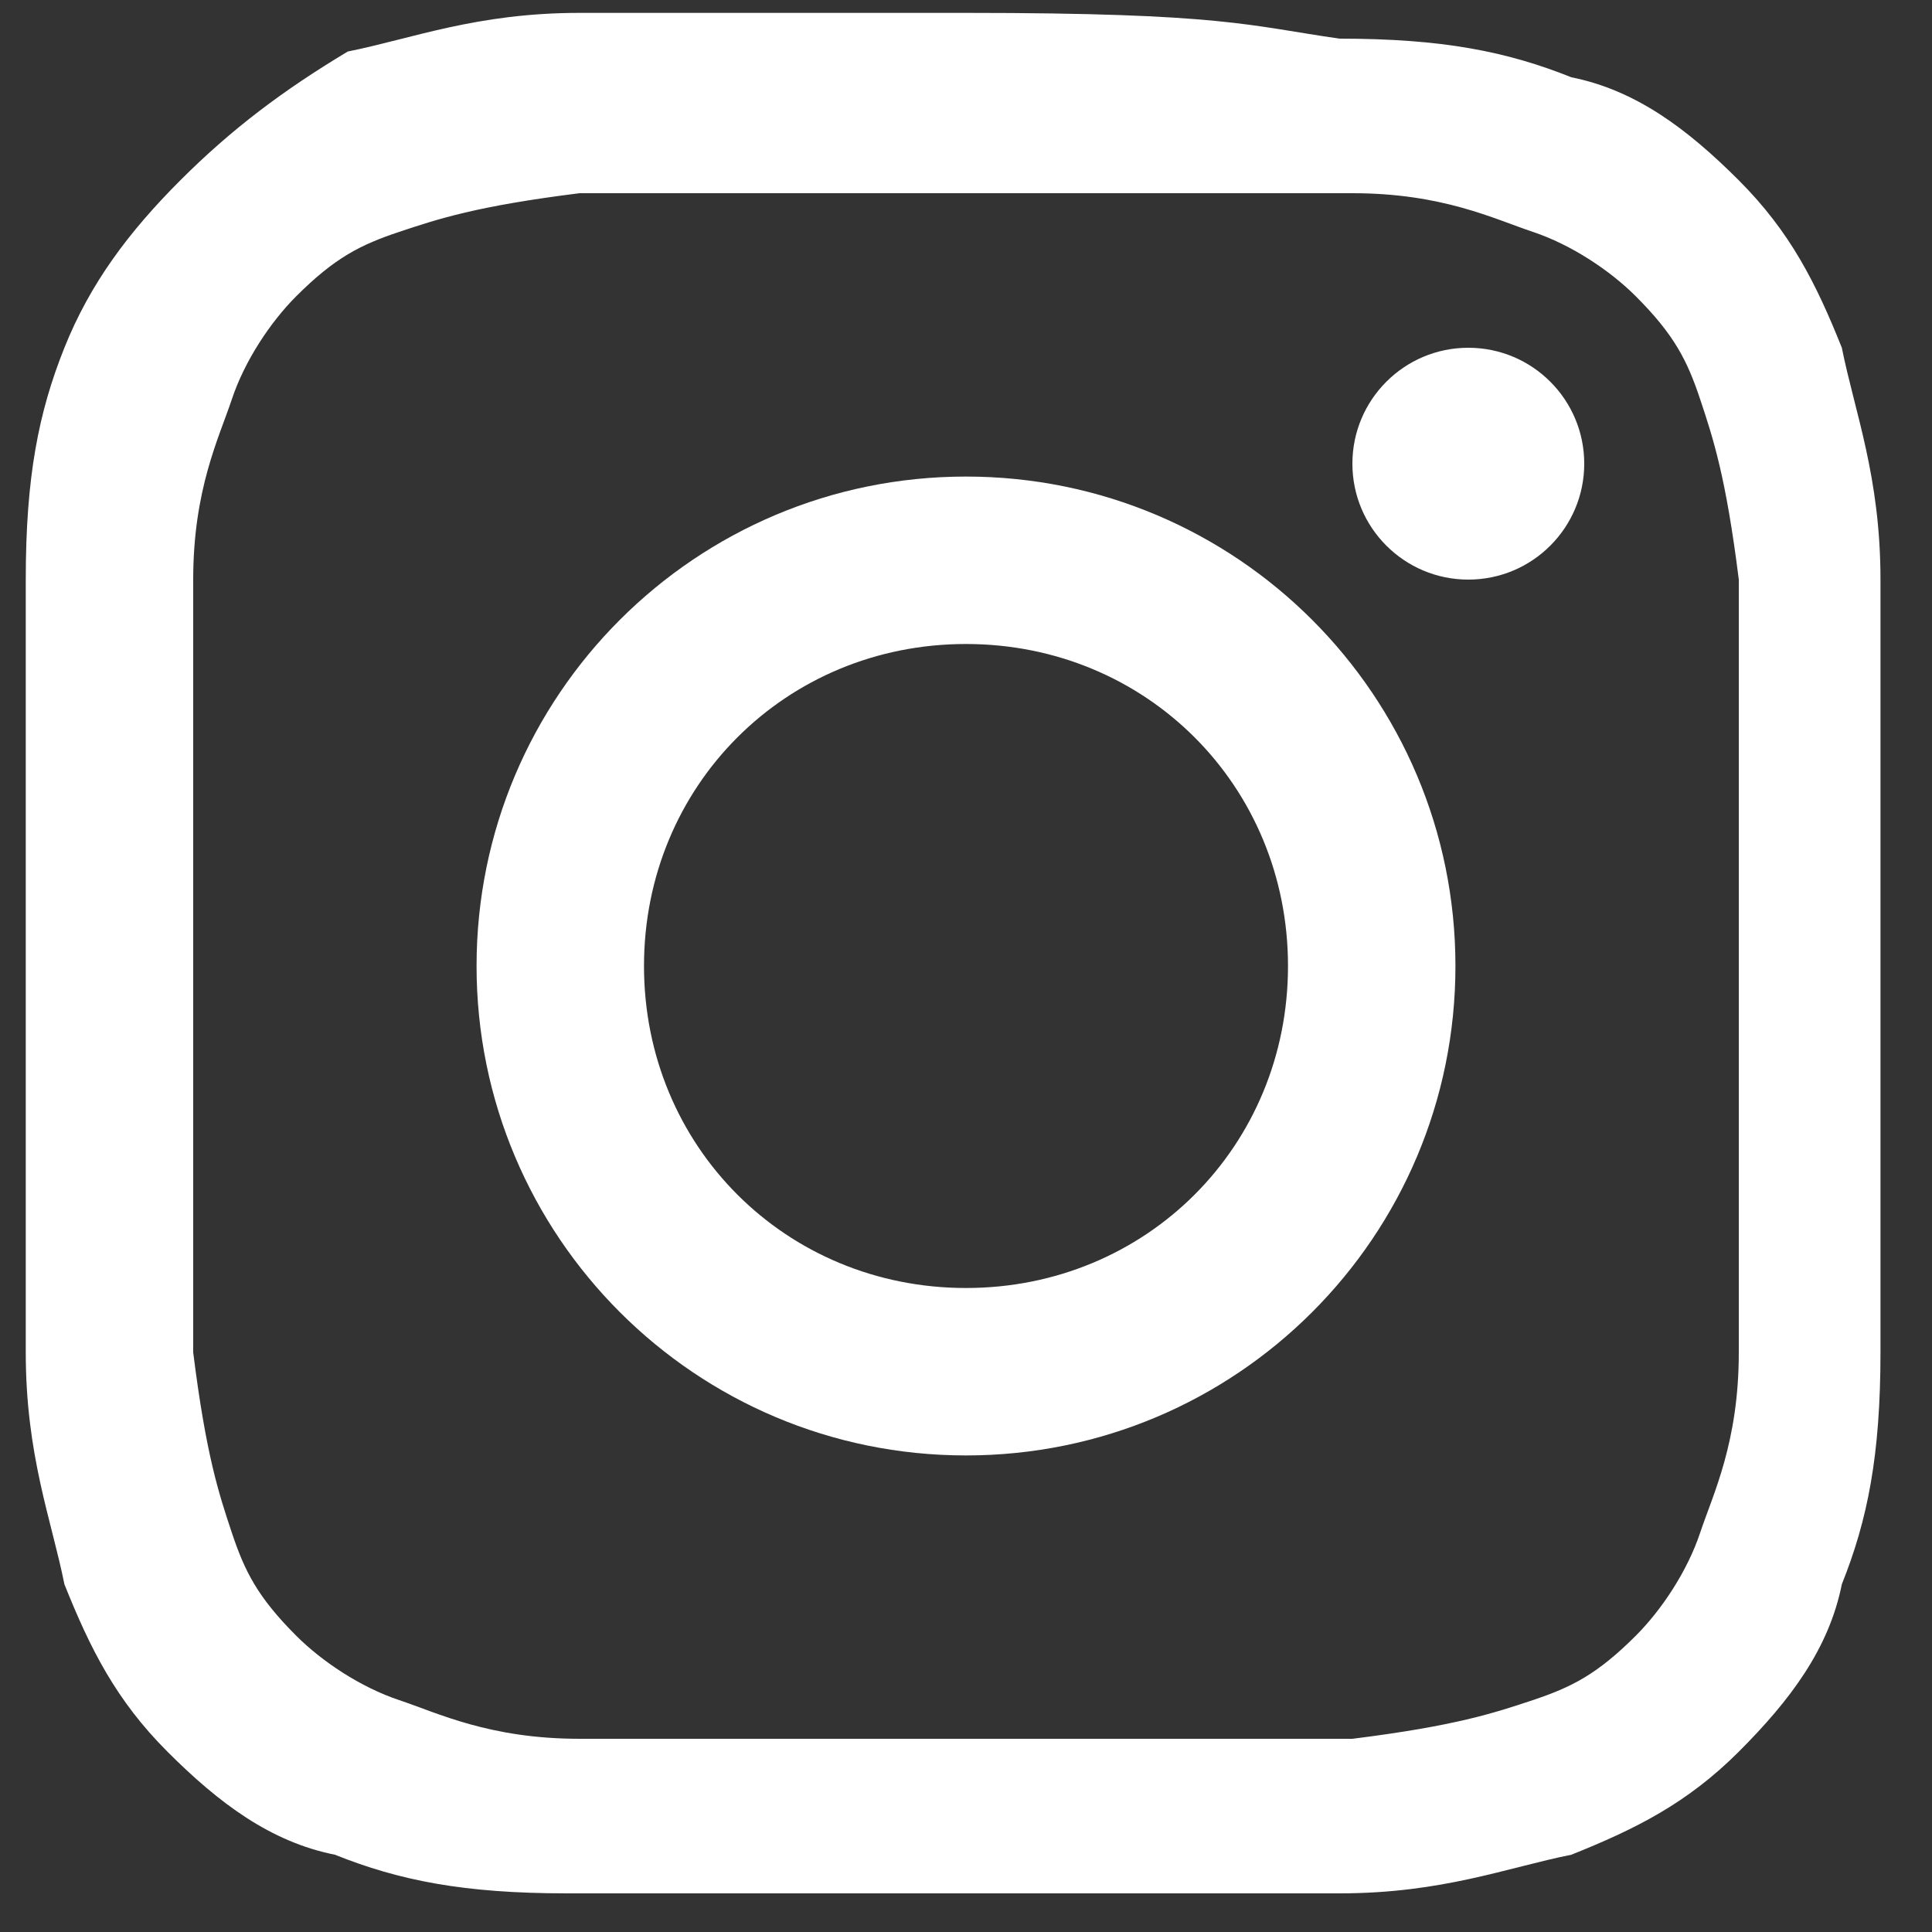 <?xml version="1.0" encoding="utf-8"?>
<!-- Generator: Adobe Illustrator 25.4.1, SVG Export Plug-In . SVG Version: 6.00 Build 0)  -->
<svg version="1.1" id="レイヤー_1" xmlns="http://www.w3.org/2000/svg" xmlns:xlink="http://www.w3.org/1999/xlink" x="0px"
	 y="0px" viewBox="0 0 15 15" style="enable-background:new 0 0 15 15;" xml:space="preserve">
<rect x="0" y="0" width="15" height="15" fill="#333333" stroke="none"/>
<style type="text/css">
	.st0{fill:#FFFFFF;}
</style>
<g>
	<path class="st0" d="M7.5,1.5c2,0,2.2,0,3,0c0.7,0,1.1,0.2,1.4,0.3c0.3,0.1,0.6,0.3,0.8,0.5c0.3,0.3,0.4,0.5,0.5,0.8
		c0.1,0.3,0.2,0.6,0.3,1.4c0,0.8,0,1,0,3s0,2.2,0,3c0,0.7-0.2,1.1-0.3,1.4c-0.1,0.3-0.3,0.6-0.5,0.8c-0.3,0.3-0.5,0.4-0.8,0.5
		c-0.3,0.1-0.6,0.2-1.4,0.3c-0.8,0-1,0-3,0s-2.2,0-3,0c-0.7,0-1.1-0.2-1.4-0.3c-0.3-0.1-0.6-0.3-0.8-0.5c-0.3-0.3-0.4-0.5-0.5-0.8
		c-0.1-0.3-0.2-0.6-0.3-1.4c0-0.8,0-1,0-3s0-2.2,0-3c0-0.7,0.2-1.1,0.3-1.4c0.1-0.3,0.3-0.6,0.5-0.8c0.3-0.3,0.5-0.4,0.8-0.5
		c0.3-0.1,0.6-0.2,1.4-0.3C5.3,1.5,5.5,1.5,7.5,1.5 M7.5,0.1c-2,0-2.2,0-3,0c-0.8,0-1.3,0.2-1.8,0.3C2.2,0.7,1.8,1,1.4,1.4
		C1,1.8,0.7,2.2,0.5,2.7c-0.2,0.5-0.3,1-0.3,1.8c0,0.8,0,1,0,3c0,2,0,2.2,0,3c0,0.8,0.2,1.3,0.3,1.8c0.2,0.5,0.4,0.9,0.8,1.3
		c0.4,0.4,0.8,0.7,1.3,0.8c0.5,0.2,1,0.3,1.8,0.3c0.8,0,1,0,3,0s2.2,0,3,0c0.8,0,1.3-0.2,1.8-0.3c0.5-0.2,0.9-0.4,1.3-0.8
		c0.4-0.4,0.7-0.8,0.8-1.3c0.2-0.5,0.3-1,0.3-1.8c0-0.8,0-1,0-3s0-2.2,0-3c0-0.8-0.2-1.3-0.3-1.8c-0.2-0.5-0.4-0.9-0.8-1.3
		c-0.4-0.4-0.8-0.7-1.3-0.8c-0.5-0.2-1-0.3-1.8-0.3C9.7,0.2,9.5,0.1,7.5,0.1L7.5,0.1z"/>
	<path class="st0" d="M7.5,3.7c-2.1,0-3.8,1.7-3.8,3.8s1.7,3.8,3.8,3.8s3.8-1.7,3.8-3.8S9.6,3.7,7.5,3.7z M7.5,10
		C6.1,10,5,8.9,5,7.5C5,6.1,6.1,5,7.5,5C8.9,5,10,6.1,10,7.5C10,8.9,8.9,10,7.5,10z"/>
	<circle class="st0" cx="11.4" cy="3.6" r="0.9"/>
</g>
</svg>
